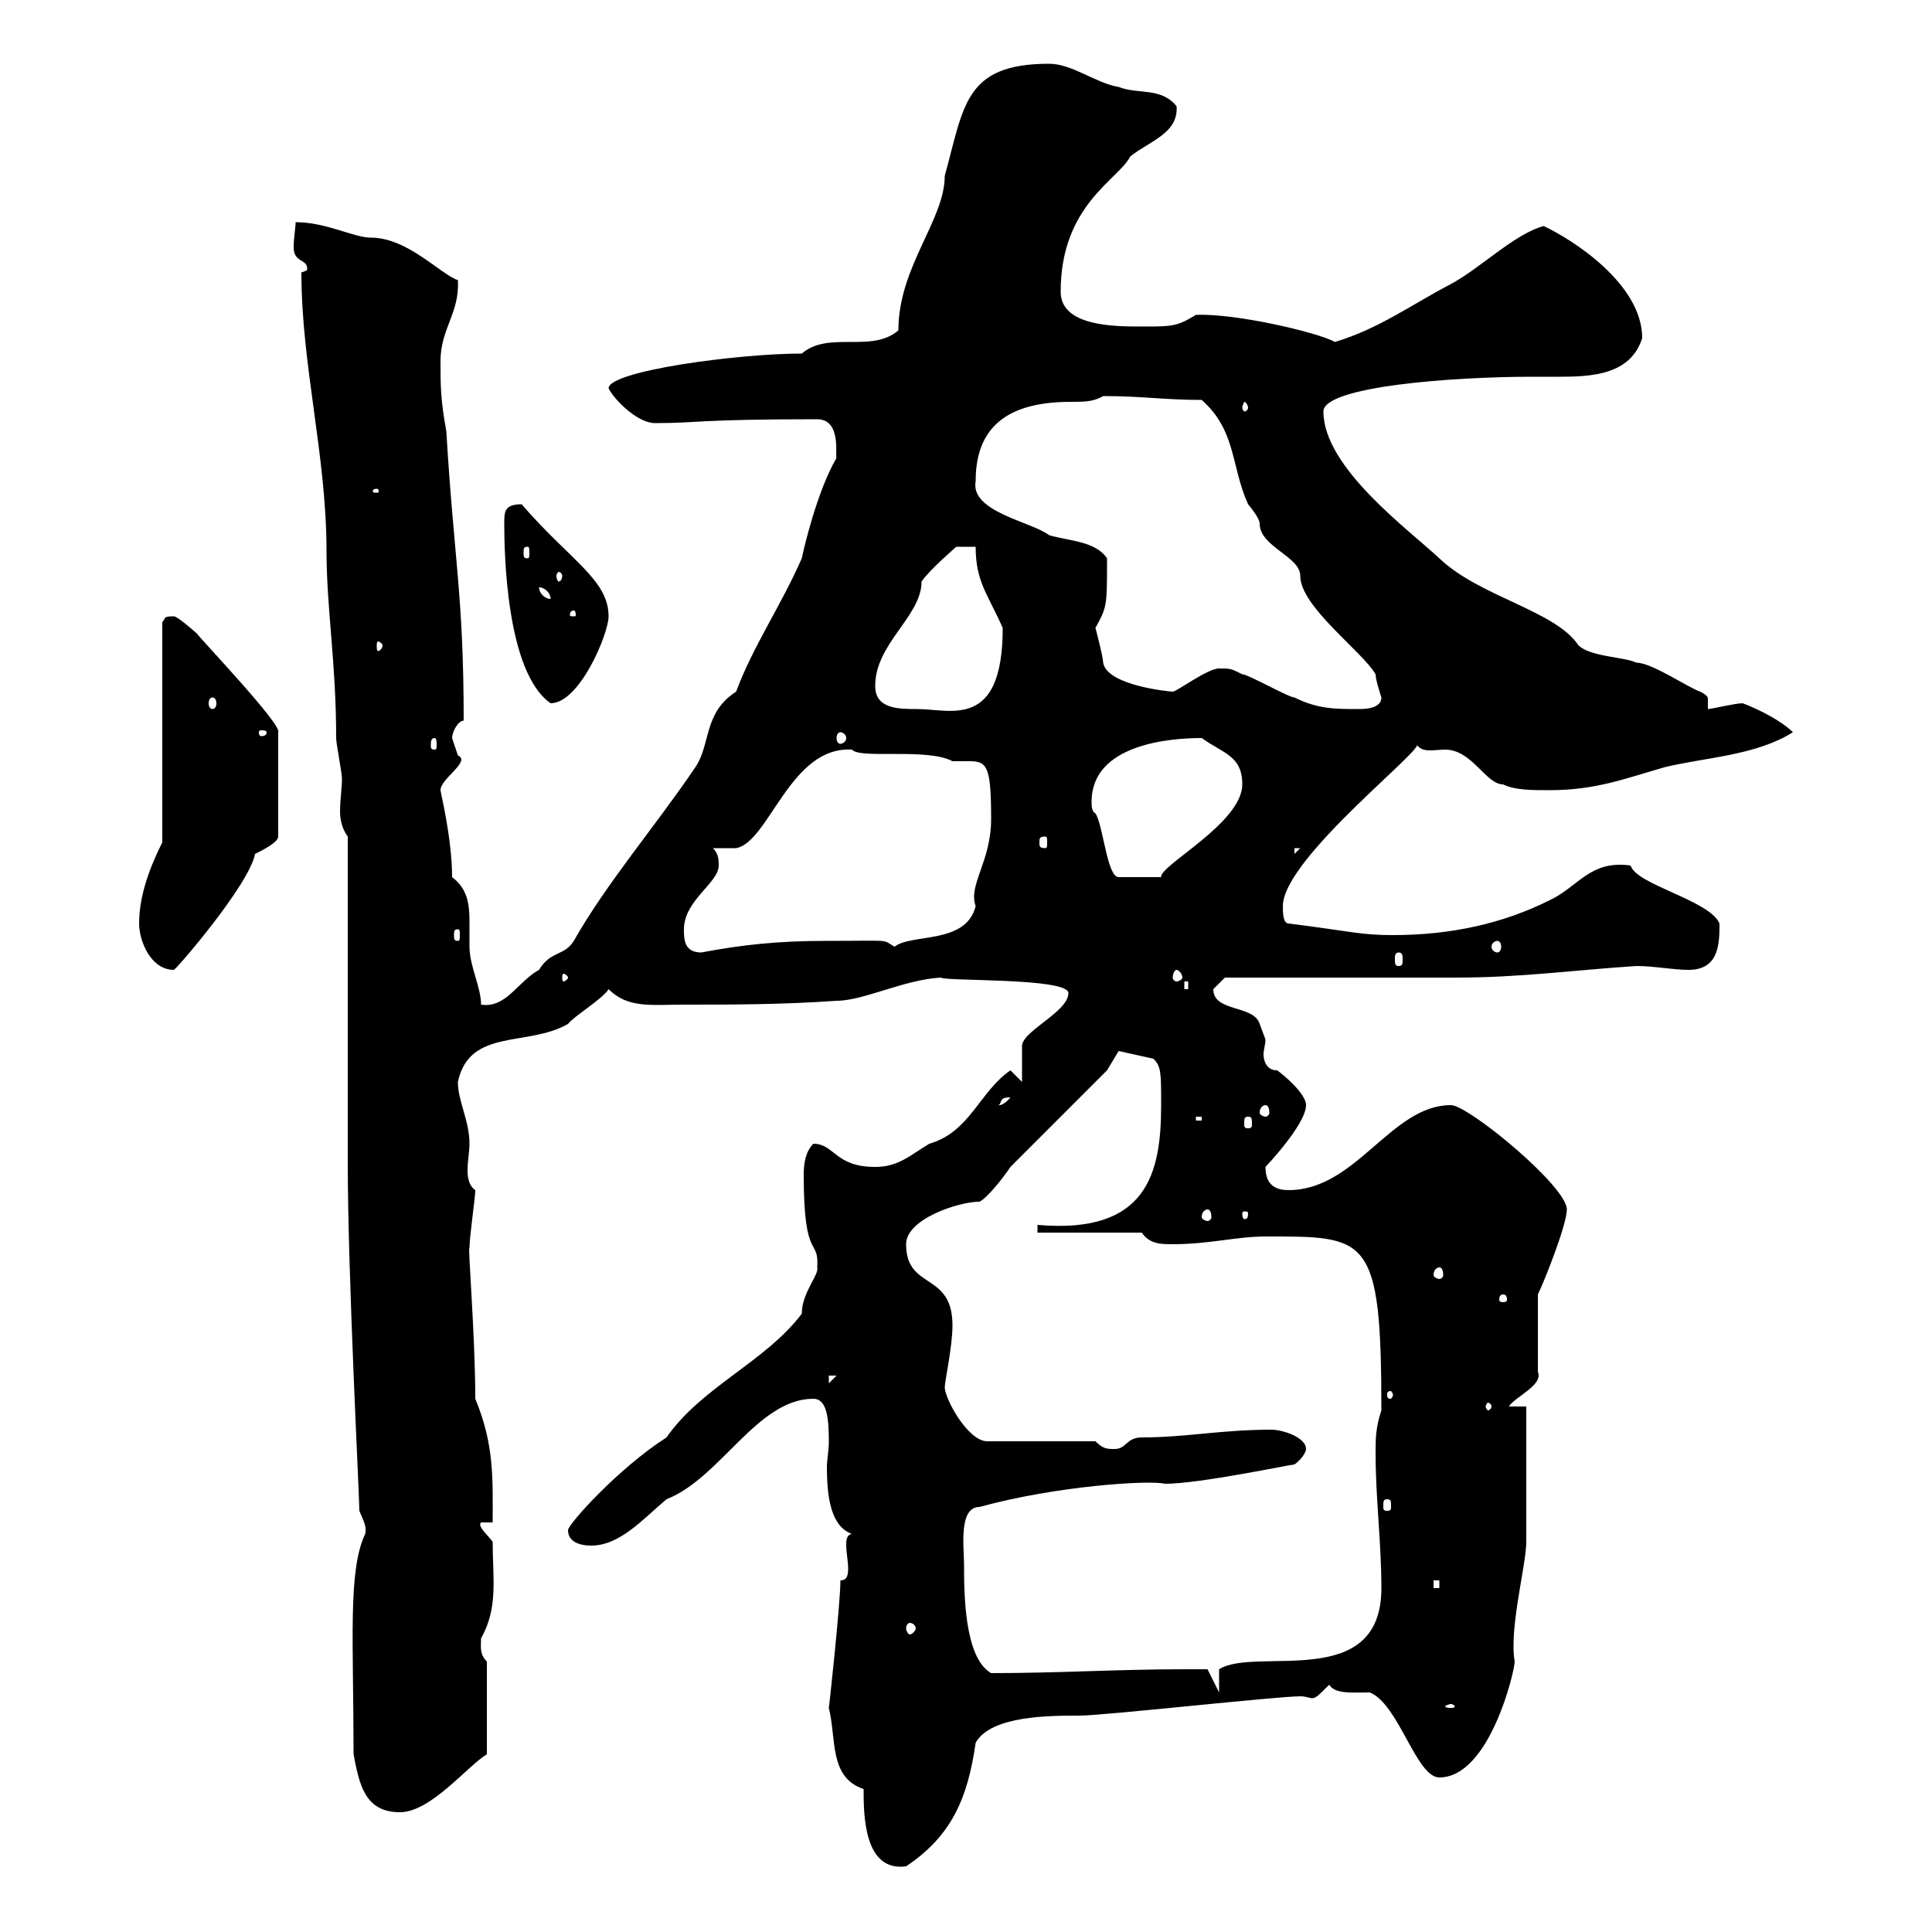<svg xmlns="http://www.w3.org/2000/svg" xmlns:xlink="http://www.w3.org/1999/xlink" width="300" height="300"><path d="M134.10 277.80C134.10 281.70 134.10 290.70 140.70 289.80C147.90 285 150.30 279 151.50 270.60C153.90 266.40 162.90 266.40 167.70 266.40C171.30 266.40 198.30 263.40 201.90 263.40C202.80 263.40 203.40 263.70 203.70 263.70C204.30 263.70 204.60 263.40 206.40 261.60C207.30 263.10 210 262.80 212.70 262.80C217.20 264.60 219.90 276 223.50 276C231.30 276 235.20 259.50 235.20 258C234.30 252.90 237 243 237 239.40C237 232.80 237 218.40 237 218.40L234.30 218.40C235.20 216.90 239.70 215.10 238.80 213L238.80 201C239.70 199.20 243.30 190.20 243.30 187.80C243.30 184.20 228 171.60 225.30 171.60C216 171.60 210.60 184.80 200.10 184.80C198.30 184.80 196.50 184.20 196.50 181.20C196.50 181.20 202.80 174.60 202.80 171.60C202.80 169.80 199.20 166.80 198.30 166.20C196.50 166.20 196.20 164.40 196.20 163.80C196.20 162.90 196.50 162.30 196.50 161.40C196.50 161.40 195.60 159 195.60 159C194.70 156 188.40 157.20 188.40 153.60C188.40 153.60 190.20 151.80 190.20 151.80C195.60 151.80 220.80 151.80 226.20 151.80C236.10 151.80 244.80 150.60 254.10 150C256.80 150 259.80 150.60 262.20 150.60C267 150.60 267 146.40 267 143.40C265.50 139.80 254.10 137.40 253.20 134.40C246.90 133.50 245.10 137.70 240.60 139.80C233.40 143.40 225.30 145.20 216.30 145.20C211.20 145.20 209.70 144.60 200.10 143.40C199.20 143.40 199.20 141.60 199.20 140.70C199.20 133.20 222.30 115.50 219.90 115.50C220.80 117 222.60 116.40 224.40 116.40C228.60 116.40 230.70 121.80 233.40 121.80C235.20 122.70 237.90 122.70 240.60 122.70C247.80 122.70 252.30 120.90 258.60 119.10C264.90 117.60 272.70 117.30 278.40 113.70C276.60 111.90 273 110.10 270.60 109.20C269.40 109.20 265.80 110.10 265.20 110.10C265.20 109.20 265.20 108.90 265.20 108.60C265.20 108.30 265.20 108 264 107.40C262.20 106.80 256.50 102.90 254.10 102.90C252.30 102 246.90 102 245.10 100.20C241.50 94.80 229.80 92.70 223.50 86.70C218.70 82.20 205.50 72.60 205.50 63.90C205.50 60 225.60 58.50 237.90 58.50C239.40 58.50 240.60 58.50 242.10 58.50C247.20 58.50 253.20 58.20 255 52.50C255 44.10 244.20 37.20 239.70 35.10C235.20 36.30 229.80 41.70 225.30 44.10C219 47.40 214.20 51 207.30 53.10C204.60 51.60 191.70 48.60 185.70 48.90C182.70 50.70 182.10 50.70 177.30 50.70C173.10 50.70 164.70 50.70 164.70 45.30C164.70 31.80 173.70 27.90 175.50 24.30C178.50 21.90 183 20.70 182.70 16.50C180.30 13.50 176.70 14.70 173.70 13.50C170.10 12.90 166.50 9.90 162.90 9.90C149.70 9.90 149.70 16.50 146.70 27.30C146.70 34.20 139.50 41.40 139.50 51.30C135.30 54.90 128.70 51.30 124.50 54.90C114.60 54.90 94.50 57.60 94.50 60.30C95.40 62.10 99 65.70 101.70 65.70C108.60 65.70 108 65.10 126.90 65.10C130.80 65.10 129.60 71.10 129.90 71.10C126.90 76.20 124.80 85.20 124.50 86.70C121.20 94.20 117 100.20 114.30 107.40C109.20 110.70 110.40 115.50 108 119.10C101.70 128.40 94.20 137.10 89.10 146.10C87.60 148.50 85.50 147.60 83.70 150.60C80.40 152.40 78.60 156.60 74.70 156C74.70 153.30 72.90 150 72.90 147C72.90 145.80 72.90 144.30 72.90 143.10C72.90 140.40 72.60 138 70.20 136.20C70.20 130.20 68.40 123 68.40 122.70C68.40 120.90 73.20 118.20 71.10 117.30C71.10 117.30 70.20 114.60 70.20 114.60C70.20 113.70 71.10 111.90 72 111.90C72 92.40 70.50 87 69.30 66.90C68.40 62.10 68.40 59.70 68.40 56.10C68.40 51 71.40 48.60 71.10 43.50C68.40 42.60 63.30 36.90 57.60 36.90C54.90 36.90 50.70 34.50 45.90 34.50C45.90 35.40 45.60 36.90 45.60 38.40C45.60 40.80 47.70 40.20 47.70 41.70C47.70 42 47.70 42 46.80 42.30C46.80 56.70 50.70 70.80 50.70 85.50C50.70 94.50 52.20 102.90 52.20 114.60C52.20 115.50 53.10 120 53.10 120.90C53.10 122.40 52.80 124.20 52.80 126C52.80 127.20 53.10 128.70 54 129.90L54 180.60C54 198 55.80 232.20 55.80 234.60C56.40 236.10 57 237 56.70 238.20C54 243.90 54.90 254.70 54.90 272.40C55.80 277.20 56.70 281.40 62.10 281.40C66.90 281.40 72.60 274.20 75.60 272.40L75.60 258C74.40 256.80 74.70 255.60 74.70 254.40C77.40 249.60 76.50 245.10 76.50 239.40C75.60 238.20 74.10 237 74.70 236.40L76.50 236.40C76.50 229.80 76.80 224.40 73.80 217.20C73.80 207.30 72.60 193.20 72.90 193.80C72.90 192 73.80 186 73.80 184.80C72.90 184.20 72.60 183 72.60 181.80C72.60 180.30 72.90 178.80 72.90 177.60C72.90 174 71.10 171 71.10 168C72.90 159.60 81.90 162.60 88.20 159C89.10 157.80 93.60 155.10 94.50 153.60C97.50 156.60 101.10 156 106.20 156C113.40 156 121.50 156 129.90 155.40C134.10 155.40 140.40 152.10 146.10 151.80C146.70 152.40 165.90 151.80 165.90 154.20C165.90 157.20 158.40 160.20 158.70 162.60C158.70 163.20 158.70 166.80 158.70 168L156.90 166.20C152.10 169.50 150.60 175.80 144.30 177.60C141.30 179.40 139.50 181.20 135.90 181.20C129.60 181.20 129.60 177.60 126.30 177.60C125.10 178.80 124.80 180.60 124.80 182.40C124.80 196.20 127.20 192 126.90 196.80C127.20 198 124.50 200.70 124.50 204C118.80 211.50 108.90 215.40 103.50 223.20C96 228 88.20 236.70 88.20 237.60C88.20 239.40 90 240 91.80 240C96.30 240 99.90 235.80 103.50 232.80C111.90 229.50 117.60 217.20 126.30 217.20C128.40 217.20 128.70 220.20 128.70 223.80C128.70 225.30 128.40 226.80 128.40 227.70C128.40 232.50 129 237 132.30 238.20C131.70 238.20 131.40 238.80 131.40 239.70C131.40 241.20 131.70 242.40 131.70 243.60C131.70 244.80 131.40 245.40 130.50 245.40C130.50 249 128.70 265.50 128.70 265.20C129.90 270 128.70 276 134.10 277.80ZM225.30 264.60C225.60 264.60 225.90 264.90 225.90 264.90C225.90 265.20 225.60 265.20 225.30 265.20C225 265.20 224.40 265.20 224.40 264.90C224.40 264.90 225 264.60 225.30 264.60ZM183.90 259.20C173.70 259.20 164.40 259.80 153.90 259.80C149.70 257.40 149.70 247.20 149.70 243C149.70 240.30 148.80 234 152.10 234C164.10 230.70 178.50 229.80 180.90 230.40C186.30 230.40 200.40 227.40 201 227.40C201.90 226.80 202.80 225.60 202.80 225C202.80 223.20 199.20 222 197.40 222C189.60 222 184.20 223.20 177.30 223.20C174.90 223.20 174.90 225 173.10 225C171.90 225 171.30 225 170.10 223.80L153.30 223.80C150.30 223.80 146.70 217.20 146.70 215.40C146.70 214.50 147.90 209.10 147.90 205.80C147.90 197.40 140.70 200.40 140.70 193.20C140.70 189.30 148.80 186.60 152.10 186.60C153.30 186 155.70 183 156.90 181.20L171.90 166.20L173.70 163.20L179.10 164.40C180.30 165.60 180.30 166.50 180.30 171.60C180.30 182.10 178.20 191.70 161.10 190.20L161.10 191.40L177.30 191.40C178.50 193.20 180.30 193.20 182.10 193.20C187.80 193.20 192 192 196.50 192C212.40 192 214.50 191.70 214.50 219C213.60 221.70 213.60 223.50 213.60 225.60C213.60 232.80 214.50 239.40 214.50 246.60C214.50 262.80 195 255.60 189.30 259.20L189.30 262.80L187.50 259.20C187.50 259.20 184.50 259.20 183.90 259.20ZM141.30 252C141.60 252 142.20 252.30 142.20 252.90C142.20 253.20 141.60 253.80 141.30 253.80C141 253.80 140.70 253.20 140.70 252.90C140.70 252.30 141 252 141.30 252ZM222.60 245.40L223.50 245.40L223.50 246.60L222.60 246.60ZM215.40 232.80C216 232.80 216 233.10 216 234C216 234.30 216 234.60 215.40 234.60C214.80 234.60 214.80 234.30 214.80 234C214.80 233.10 214.80 232.80 215.40 232.80ZM231.60 218.40C231.60 218.70 231.30 219 231 219C231 219 230.70 218.70 230.70 218.40C230.70 218.10 231 217.80 231 217.80C231.30 217.80 231.60 218.10 231.60 218.40ZM216.30 216.60C216.30 216.90 216 217.20 216 217.20C215.40 217.20 215.40 216.90 215.40 216.60C215.40 216.30 215.40 216 216 216C216 216 216.30 216.30 216.30 216.60ZM128.70 213.60L129.90 213.60L128.70 214.80ZM233.40 201C234 201 234 201.60 234 201.90C234 201.90 234 202.20 233.40 202.20C232.80 202.20 232.80 201.90 232.80 201.90C232.80 201.60 232.80 201 233.40 201ZM223.50 196.80C223.80 196.80 224.10 197.10 224.10 198C224.10 198.30 223.80 198.60 223.50 198.60C223.20 198.60 222.60 198.30 222.60 198C222.60 197.10 223.20 196.80 223.50 196.80ZM187.50 187.80C187.80 187.80 188.10 188.10 188.10 189C188.10 189.30 187.80 189.60 187.50 189.60C187.20 189.60 186.60 189.30 186.60 189C186.60 188.10 187.20 187.80 187.50 187.80ZM193.80 188.40C193.80 189.30 193.50 189.30 193.20 189.30C193.20 189.30 192.90 189.30 192.90 188.40C192.90 188.10 193.20 188.10 193.20 188.10C193.50 188.10 193.80 188.10 193.80 188.40ZM185.70 173.40L186.60 173.40L186.60 174L185.70 174ZM193.80 173.40C194.40 173.40 194.40 173.70 194.40 174.60C194.40 174.90 194.40 175.20 193.80 175.20C193.20 175.20 193.20 174.90 193.20 174.60C193.20 173.70 193.20 173.40 193.80 173.40ZM196.50 171.60C196.80 171.60 197.10 171.90 197.10 172.80C197.10 173.10 196.80 173.40 196.50 173.40C196.20 173.40 195.60 173.10 195.60 172.80C195.60 171.90 196.20 171.60 196.50 171.60ZM156.90 170.40C155.70 171.90 154.80 171.60 155.10 171.60C155.70 171 155.10 170.40 156.90 170.40ZM183.90 152.40L184.50 152.40L184.50 153.60L183.90 153.60ZM88.20 151.80C88.20 152.10 87.60 152.40 87.60 152.40C87.30 152.40 87.30 152.10 87.30 151.80C87.30 151.50 87.30 151.20 87.60 151.20C87.60 151.20 88.20 151.50 88.20 151.80ZM182.70 150.60C183 150.60 183.60 151.20 183.60 151.80C183.60 152.10 183 152.40 182.70 152.40C182.40 152.40 182.10 152.10 182.10 151.80C182.10 151.20 182.40 150.60 182.70 150.60ZM21.60 143.40C21.60 146.10 23.40 150.60 27 150.60C27.30 150.60 38.70 137.40 39.60 132.60C40.80 132 43.20 130.80 43.20 129.90L43.20 113.70C43.80 112.50 31.20 99.30 30.60 98.40C30.60 98.40 27.60 95.70 27 95.70C25.20 95.70 25.80 96 25.20 96.60L25.20 130.80C23.40 134.40 21.60 138.90 21.60 143.40ZM217.20 147.90C217.80 147.90 217.80 148.50 217.80 148.80C217.80 149.70 217.80 150 217.20 150C216.60 150 216.60 149.70 216.60 148.80C216.60 148.50 216.60 147.90 217.20 147.90ZM106.20 144.30C106.20 139.80 111.60 137.10 111.60 134.40C111.60 133.50 111.60 132.60 110.70 131.70L114.30 131.70C119.40 130.80 122.70 115.80 132.30 116.40C133.50 117.90 144 116.10 147.90 118.20C148.80 118.20 149.70 118.20 150.60 118.20C153.30 118.20 153.90 119.10 153.90 127.20C153.90 133.80 150.30 137.40 151.50 140.70C150 146.70 141.60 144.90 138.90 147C136.80 145.80 138.90 146.10 128.10 146.10C120.90 146.10 115.20 146.70 108.90 147.90C106.20 147.90 106.20 145.80 106.20 144.30ZM232.50 146.10C232.80 146.10 233.10 146.40 233.10 147C233.10 147.60 232.80 147.90 232.50 147.90C232.20 147.90 231.60 147.60 231.60 147C231.60 146.40 232.20 146.10 232.50 146.10ZM71.10 144.30C71.40 144.30 71.40 144.60 71.40 145.20C71.40 145.80 71.40 146.10 71.10 146.10C70.50 146.10 70.50 145.80 70.50 145.20C70.50 144.60 70.50 144.30 71.10 144.30ZM169.50 124.50C169.50 115.50 181.80 114.60 186.60 114.60C189.90 117 192.90 117.30 192.90 121.80C192.90 127.80 180 134.40 180.30 136.20L173.70 136.20C171.90 136.20 171.30 128.10 170.10 126.30C169.50 126 169.50 125.10 169.50 124.50ZM201 131.70L201.90 131.70L201 132.60ZM162.30 129.90C162.60 129.90 162.60 130.20 162.60 130.80C162.60 131.40 162.60 131.70 162.30 131.70C161.40 131.70 161.40 131.40 161.40 130.80C161.40 130.20 161.40 129.90 162.30 129.90ZM67.50 114.60C67.80 114.60 67.80 115.20 67.80 115.80C67.80 116.10 67.80 116.40 67.50 116.40C66.90 116.40 66.90 116.10 66.90 115.80C66.90 115.20 66.90 114.60 67.50 114.60ZM130.50 113.70C130.80 113.70 131.40 114 131.40 114.60C131.40 115.20 130.80 115.50 130.50 115.50C130.20 115.50 129.90 115.20 129.90 114.60C129.90 114 130.20 113.70 130.50 113.70ZM41.40 113.70C41.40 114.30 40.80 114.30 40.50 114.30C40.50 114.30 40.20 114.30 40.20 113.70C40.20 113.40 40.50 113.40 40.50 113.40C40.80 113.40 41.40 113.40 41.40 113.70ZM135.90 106.50C135.90 99.90 143.10 95.70 143.10 90.30C144.30 88.50 148.50 84.90 148.50 84.90L151.50 84.90C151.50 90.30 153.30 92.10 155.70 97.50C155.70 113.40 147.60 110.10 142.50 110.10C139.50 110.10 135.90 110.10 135.90 106.50ZM189.30 103.80C187.50 103.80 182.70 107.40 182.10 107.40C181.80 107.40 171.90 106.50 171.30 102.90C171.30 102 170.10 97.50 170.10 97.50C171.90 94.20 171.90 94.20 171.90 86.70C170.10 84 165.90 84 162.90 83.10C160.20 81 150.60 79.50 151.50 74.70C151.50 67.50 155.10 62.40 166.20 62.40C168.30 62.40 169.80 62.40 171.30 61.50C177.30 61.50 180.90 62.10 186.60 62.10C192 66.90 191.10 72.30 193.80 78.30C193.80 78.30 195.60 80.40 195.60 81.30C195.60 84.90 201.90 86.40 201.90 89.40C201.90 94.20 211.50 101.10 213.60 104.70C213.60 105.60 214.50 108.30 214.50 108.30C214.50 110.10 211.80 110.10 210.90 110.10C207.30 110.10 204.60 110.10 201 108.30C200.10 108.30 193.80 104.70 192.90 104.70C191.10 103.80 191.10 103.80 189.30 103.80ZM33 108.30C33.30 108.30 33.60 108.60 33.60 109.20C33.60 109.80 33.30 110.10 33 110.10C32.70 110.10 32.40 109.80 32.40 109.20C32.40 108.60 32.70 108.30 33 108.30ZM78.30 81.30C78.30 85.80 78.60 104.40 85.50 109.20C90 109.20 94.50 98.40 94.50 95.70C94.50 90 88.50 87 81 78.30C78.30 78.30 78.30 79.50 78.30 81.30ZM59.40 100.20C59.40 100.80 58.80 101.10 58.80 101.10C58.50 101.10 58.50 100.80 58.50 100.20C58.50 99.90 58.50 99.60 58.80 99.60C58.80 99.60 59.40 99.90 59.40 100.20ZM89.10 94.80C89.40 94.80 89.40 95.40 89.40 95.40C89.40 95.70 89.40 95.70 89.10 95.70C88.50 95.70 88.50 95.70 88.50 95.40C88.50 95.40 88.50 94.80 89.10 94.80ZM83.70 91.20C84.60 91.20 85.50 92.10 85.50 93C84.60 93 83.70 92.10 83.70 91.20ZM87.30 89.40C87.30 90 87 90.30 86.70 90.30C86.70 90.30 86.40 90 86.40 89.40C86.40 89.10 86.70 88.80 86.70 88.80C87 88.80 87.30 89.10 87.30 89.40ZM81.90 84.90C82.20 84.90 82.20 85.20 82.20 85.80C82.20 86.40 82.20 86.70 81.90 86.70C81.30 86.70 81.30 86.40 81.30 85.80C81.30 85.20 81.30 84.90 81.90 84.90ZM58.50 75.90C58.80 75.90 58.80 76.20 58.80 76.20C58.80 76.50 58.80 76.50 58.50 76.50C57.90 76.50 57.90 76.50 57.90 76.20C57.90 76.20 57.90 75.90 58.50 75.90ZM193.80 63.30C193.80 63.60 193.50 63.90 193.20 63.90C193.20 63.90 192.90 63.60 192.90 63.30C192.90 63 193.20 62.40 193.20 62.40C193.50 62.40 193.80 63 193.80 63.30Z"/></svg>